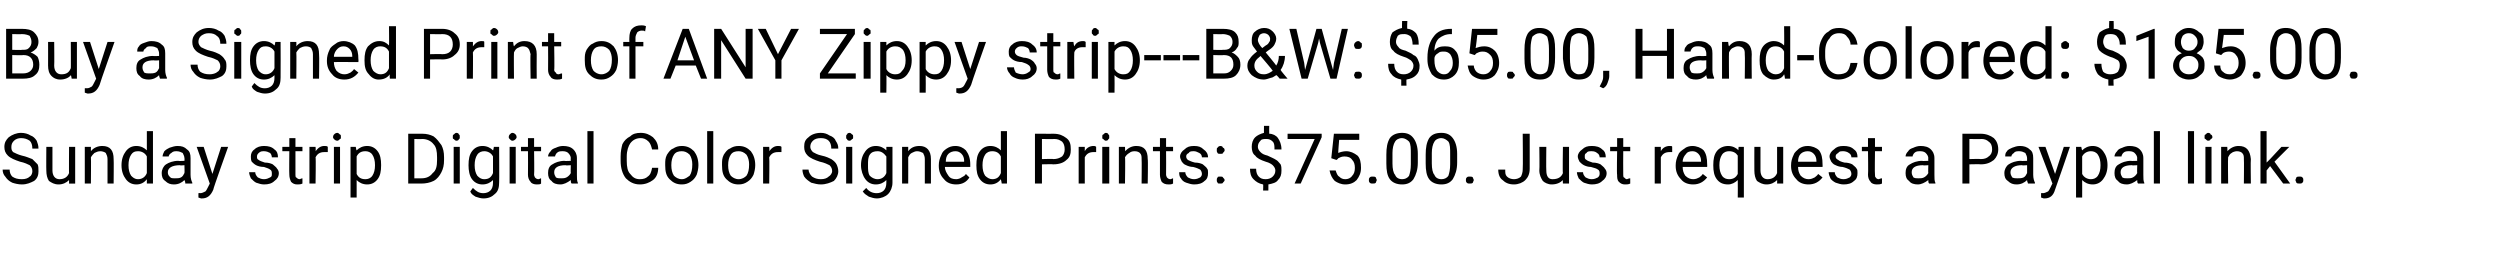 <?xml version="1.0" standalone="no"?><!DOCTYPE svg PUBLIC "-//W3C//DTD SVG 1.1//EN" "http://www.w3.org/Graphics/SVG/1.1/DTD/svg11.dtd"><svg xmlns="http://www.w3.org/2000/svg" version="1.1" width="286px" height="31px" viewBox="0 -3 286 31" style="top:-3px"><desc>Buy a Signed Print of ANY Zippy strip---B&amp;W: 65 00, Hand-Colored: 185 00 Sunday strip Digital Color Signed Prints:</desc><defs/><g id="Polygon29525"><path d="m2.3 15.5c-.6-.2-1.1-.4-1.4-.7c-.3-.3-.4-.6-.4-1c0-.5.2-.8.5-1.1c.4-.3.9-.5 1.4-.5c.4 0 .8.1 1.1.3c.3.1.5.3.7.6c.1.3.2.5.2.9c0 0-.7 0-.7 0c0-.4-.1-.7-.3-.9c-.3-.2-.6-.3-1-.3c-.3 0-.6.1-.8.3c-.2.2-.3.4-.3.7c0 .2 0 .4.2.6c.2.1.6.3 1 .4c.5.1.9.3 1.2.4c.2.2.4.4.6.6c.1.2.1.5.1.8c0 .4-.1.8-.5 1.1c-.4.2-.8.4-1.4.4c-.4 0-.8-.1-1.1-.2c-.4-.2-.6-.4-.8-.7c-.2-.2-.3-.5-.3-.8c0 0 .8 0 .8 0c0 .3.1.6.3.8c.3.2.6.3 1.1.3c.4 0 .7-.1.9-.3c.2-.1.3-.4.3-.6c0-.3-.1-.5-.3-.7c-.2-.1-.6-.3-1.1-.4zm5.6 2.1c-.3.3-.7.5-1.2.5c-.5 0-.8-.2-1.1-.4c-.2-.3-.3-.7-.3-1.2c-.02.02 0-2.7 0-2.7l.7 0c0 0 0 2.7 0 2.7c0 .6.3 1 .8 1c.5 0 .9-.2 1.1-.7c-.02.05 0-3 0-3l.7 0l0 4.2l-.7 0c0 0 0-.42 0-.4zm2.5-3.8c0 0 .01.5 0 .5c.3-.4.8-.6 1.3-.6c.9 0 1.3.5 1.3 1.5c.03.01 0 2.8 0 2.8l-.7 0c0 0 0-2.8 0-2.8c0-.3-.1-.5-.2-.7c-.1-.1-.4-.2-.6-.2c-.3 0-.5.1-.7.2c-.1.1-.3.3-.4.5c.03-.01 0 3 0 3l-.7 0l0-4.2l.7 0zm3.5 2.1c0-.7.2-1.2.5-1.6c.3-.4.7-.6 1.2-.6c.5 0 .9.2 1.2.5c-.01 0 0-2.2 0-2.2l.7 0l0 6l-.7 0c0 0 .01-.45 0-.5c-.3.4-.7.6-1.2.6c-.5 0-.9-.2-1.2-.6c-.3-.4-.5-.9-.5-1.6c0 0 0 0 0 0zm.8 0c0 .5.1.9.3 1.2c.2.2.4.4.8.4c.4 0 .8-.2 1-.7c0 0 0-1.9 0-1.9c-.2-.4-.6-.6-1-.6c-.4 0-.6.1-.8.4c-.2.3-.3.7-.3 1.2zm6.5 2.1c0-.1 0-.2-.1-.4c-.3.3-.7.5-1.2.5c-.4 0-.7-.1-1-.4c-.3-.2-.4-.5-.4-.9c0-.4.2-.8.5-1c.3-.2.8-.4 1.4-.4c.02.04.7 0 .7 0c0 0 .03-.29 0-.3c0-.2-.1-.4-.2-.6c-.2-.1-.4-.2-.7-.2c-.2 0-.4 0-.6.2c-.2.1-.3.3-.3.4c0 0-.7 0-.7 0c0-.2.1-.4.2-.6c.2-.2.4-.3.6-.4c.3-.1.6-.2.9-.2c.5 0 .8.1 1.1.4c.3.2.4.5.4 1c0 0 0 1.9 0 1.9c0 .4.1.7.2.9c0 .04 0 .1 0 .1c0 0-.76 0-.8 0zm-1.2-.6c.3 0 .5 0 .7-.1c.2-.1.3-.3.4-.5c.03.02 0-.9 0-.9c0 0-.54.05-.5 0c-.9 0-1.4.3-1.4.8c0 .3.1.4.3.6c.1.1.3.1.5.1zm4.3-.5l1-3.1l.8 0c0 0-1.74 4.85-1.7 4.9c-.3.7-.7 1-1.3 1c.01.01-.1 0-.1 0l-.3-.1l0-.5c0 0 .2-.03.2 0c.2 0 .4-.1.6-.2c.1-.1.2-.3.3-.5c.01-.02.2-.4.2-.4l-1.5-4.2l.8 0l1 3.1zm6.8 0c0-.2 0-.4-.2-.5c-.1-.1-.4-.2-.7-.3c-.4 0-.7-.1-.9-.2c-.2-.1-.4-.3-.5-.4c-.1-.2-.1-.4-.1-.6c0-.3.1-.6.4-.8c.3-.3.7-.4 1.1-.4c.5 0 .9.1 1.2.4c.3.2.4.5.4.9c0 0-.7 0-.7 0c0-.2-.1-.4-.2-.5c-.2-.1-.4-.2-.7-.2c-.2 0-.4 0-.6.2c-.1.1-.2.2-.2.4c0 .2 0 .3.2.4c.1.1.4.2.7.3c.4 0 .7.1.9.2c.2.2.4.3.5.5c.1.1.2.3.2.5c0 .4-.2.7-.5.9c-.3.3-.7.4-1.2.4c-.3 0-.6-.1-.9-.2c-.2-.1-.4-.3-.6-.5c-.1-.2-.2-.5-.2-.7c0 0 .7 0 .7 0c0 .2.1.4.3.6c.2.1.4.2.7.2c.3 0 .5-.1.7-.2c.2-.1.2-.2.2-.4zm2.7-4.1l0 1l.8 0l0 .5l-.8 0c0 0-.01 2.66 0 2.7c0 .1 0 .3.1.3c.1.1.2.2.4.2c0 0 .2-.1.3-.1c0 0 0 .6 0 .6c-.2.1-.4.1-.6.1c-.3 0-.5-.1-.7-.3c-.1-.2-.2-.5-.2-.8c-.03-.05 0-2.7 0-2.7l-.8 0l0-.5l.8 0l0-1l.7 0zm3.7 1.6c-.1 0-.3 0-.4 0c-.5 0-.8.2-1 .6c.05 0 0 3 0 3l-.7 0l0-4.2l.7 0c0 0 .04.46 0 .5c.3-.4.6-.6 1-.6c.2 0 .3 0 .4.1c0 0 0 .6 0 .6zm1.4 3.6l-.7 0l0-4.2l.7 0l0 4.2zm-.8-5.3c0-.2.1-.3.1-.3c.1-.1.2-.2.4-.2c.1 0 .2.1.3.2c.1 0 .1.1.1.3c0 .1 0 .2-.1.2c-.1.1-.2.2-.3.2c-.2 0-.3-.1-.4-.2c0 0-.1-.1-.1-.2zm5.5 3.2c0 .7-.1 1.2-.4 1.6c-.3.4-.7.6-1.2.6c-.5 0-.9-.2-1.2-.5c0-.01 0 2 0 2l-.7 0l0-5.8l.6 0c0 0 .07.44.1.4c.3-.3.7-.5 1.2-.5c.5 0 .9.2 1.2.6c.3.4.4.9.4 1.6c0 0 0 0 0 0zm-.7 0c0-.5-.1-.9-.3-1.2c-.2-.3-.5-.4-.8-.4c-.5 0-.8.2-1 .6c0 0 0 2 0 2c.2.4.5.6 1 .6c.3 0 .6-.1.8-.4c.2-.3.3-.7.3-1.2zm3.8 2.1l0-5.7c0 0 1.56.01 1.6 0c.5 0 .9.1 1.3.3c.4.3.6.6.9 1c.2.4.3.8.3 1.4c0 0 0 .3 0 .3c0 .6-.1 1-.3 1.4c-.2.4-.5.8-.9 1c-.4.2-.9.3-1.4.3c.03 0-1.5 0-1.5 0zm.7-5.1l0 4.5c0 0 .8-.01.8 0c.6 0 1-.2 1.3-.6c.4-.3.5-.8.5-1.5c0 0 0-.3 0-.3c0-.7-.1-1.2-.4-1.5c-.3-.4-.8-.6-1.3-.6c-.02.03-.9 0-.9 0zm5.2 5.1l-.7 0l0-4.2l.7 0l0 4.2zm-.8-5.3c0-.2 0-.3.1-.3c.1-.1.2-.2.3-.2c.2 0 .3.1.3.2c.1 0 .1.1.1.3c0 .1 0 .2-.1.2c0 .1-.1.2-.3.2c-.1 0-.2-.1-.3-.2c-.1 0-.1-.1-.1-.2zm1.8 3.2c0-.7.1-1.2.4-1.6c.3-.4.7-.6 1.2-.6c.5 0 .9.2 1.2.5c.03.04.1-.4.1-.4l.6 0c0 0 .03 4.1 0 4.1c0 .5-.1 1-.5 1.3c-.3.3-.7.5-1.3.5c-.3 0-.6-.1-.9-.2c-.3-.2-.5-.3-.6-.6c0 0 .3-.4.3-.4c.4.4.7.6 1.2.6c.3 0 .6-.1.8-.3c.2-.2.3-.5.3-.9c0 0 0-.3 0-.3c-.3.3-.7.5-1.2.5c-.5 0-.9-.2-1.2-.6c-.3-.4-.4-1-.4-1.6zm.7 0c0 .5.1.9.3 1.2c.2.2.4.4.8.4c.5 0 .8-.2 1-.7c0 0 0-1.9 0-1.9c-.2-.4-.6-.6-1-.6c-.3 0-.6.1-.8.4c-.2.3-.3.7-.3 1.2zm4.7 2.1l-.7 0l0-4.2l.7 0l0 4.2zm-.8-5.3c0-.2.1-.3.1-.3c.1-.1.2-.2.3-.2c.2 0 .3.1.4.2c0 0 .1.1.1.3c0 .1-.1.2-.1.2c-.1.1-.2.2-.4.2c-.1 0-.2-.1-.3-.2c0 0-.1-.1-.1-.2zm2.9.1l0 1l.8 0l0 .5l-.8 0c0 0 .04 2.66 0 2.7c0 .1.1.3.1.3c.1.1.2.2.4.2c.1 0 .2-.1.3-.1c0 0 0 .6 0 .6c-.1.1-.3.1-.5.1c-.3 0-.6-.1-.7-.3c-.2-.2-.3-.5-.3-.8c.02-.05 0-2.7 0-2.7l-.8 0l0-.5l.8 0l0-1l.7 0zm4.3 5.2c-.1-.1-.1-.2-.1-.4c-.4.3-.8.5-1.2.5c-.4 0-.8-.1-1-.4c-.3-.2-.4-.5-.4-.9c0-.4.1-.8.5-1c.3-.2.8-.4 1.4-.4c-.03.04.7 0 .7 0c0 0-.03-.29 0-.3c0-.2-.1-.4-.3-.6c-.1-.1-.3-.2-.6-.2c-.3 0-.5 0-.7.2c-.1.1-.2.3-.2.4c0 0-.8 0-.8 0c0-.2.1-.4.3-.6c.1-.2.3-.3.6-.4c.2-.1.5-.2.8-.2c.5 0 .9.1 1.2.4c.2.2.4.5.4 1c0 0 0 1.9 0 1.9c0 .4 0 .7.1.9c.04.04 0 .1 0 .1c0 0-.72 0-.7 0zm-1.2-.6c.2 0 .4 0 .6-.1c.2-.1.4-.3.5-.5c-.03.02 0-.9 0-.9c0 0-.6.05-.6 0c-.9 0-1.3.3-1.3.8c0 .3.1.4.2.6c.2.1.3.1.6.1zm3.7.6l-.7 0l0-6l.7 0l0 6zm7.4-1.8c0 .6-.2 1.1-.6 1.4c-.4.3-.9.5-1.5.5c-.7 0-1.2-.3-1.6-.7c-.4-.5-.6-1.2-.6-2c0 0 0-.5 0-.5c0-.6.1-1 .2-1.4c.2-.4.5-.7.9-.9c.3-.3.7-.4 1.2-.4c.6 0 1 .2 1.4.5c.4.4.6.8.6 1.4c0 0-.7 0-.7 0c-.1-.4-.2-.7-.4-.9c-.3-.3-.6-.4-.9-.4c-.5 0-.9.2-1.2.6c-.2.3-.4.8-.4 1.5c0 0 0 .5 0 .5c0 .7.1 1.2.4 1.5c.3.4.6.6 1.1.6c.4 0 .7-.1.9-.3c.3-.2.4-.5.5-1c0 0 .7 0 .7 0zm.8-.4c0-.4 0-.7.2-1.1c.2-.3.4-.6.7-.7c.3-.2.6-.3 1-.3c.6 0 1 .2 1.4.6c.3.4.5.9.5 1.6c0 0 0 0 0 0c0 .4-.1.8-.2 1.1c-.2.4-.4.6-.7.8c-.3.2-.6.3-1 .3c-.6 0-1-.2-1.4-.6c-.4-.4-.5-.9-.5-1.6c0 0 0-.1 0-.1zm.7.1c0 .5.1.9.3 1.2c.2.2.5.4.9.4c.4 0 .6-.2.9-.4c.2-.3.3-.7.3-1.3c0-.4-.1-.8-.3-1.1c-.3-.3-.6-.4-.9-.4c-.4 0-.7.1-.9.4c-.2.3-.3.7-.3 1.2zm4.8 2.1l-.7 0l0-6l.7 0l0 6zm1-2.2c0-.4 0-.7.2-1.1c.2-.3.4-.6.7-.7c.3-.2.6-.3 1-.3c.6 0 1 .2 1.4.6c.3.4.5.9.5 1.6c0 0 0 0 0 0c0 .4-.1.8-.2 1.1c-.2.4-.4.6-.7.8c-.3.2-.6.3-1 .3c-.6 0-1-.2-1.4-.6c-.4-.4-.5-.9-.5-1.6c0 0 0-.1 0-.1zm.7.1c0 .5.1.9.3 1.2c.2.2.5.4.9.4c.4 0 .7-.2.9-.4c.2-.3.3-.7.3-1.3c0-.4-.1-.8-.3-1.1c-.3-.3-.6-.4-.9-.4c-.4 0-.7.1-.9.4c-.2.3-.3.7-.3 1.2zm6.1-1.5c-.1 0-.3 0-.4 0c-.5 0-.8.2-1 .6c.04 0 0 3 0 3l-.7 0l0-4.2l.7 0c0 0 .04.46 0 .5c.3-.4.6-.6 1-.6c.2 0 .3 0 .4.1c0 0 0 .6 0 .6zm4.4 1.1c-.6-.2-1.1-.4-1.4-.7c-.3-.3-.4-.6-.4-1c0-.5.1-.8.5-1.1c.3-.3.8-.5 1.4-.5c.4 0 .7.1 1 .3c.3.1.6.3.7.6c.2.3.3.5.3.9c0 0-.8 0-.8 0c0-.4-.1-.7-.3-.9c-.2-.2-.5-.3-.9-.3c-.4 0-.7.1-.9.3c-.2.2-.3.4-.3.7c0 .2.1.4.3.6c.2.1.5.3 1 .4c.5.1.9.3 1.1.4c.3.2.5.4.6.6c.1.2.2.5.2.8c0 .4-.2.8-.5 1.1c-.4.2-.9.4-1.5.4c-.4 0-.7-.1-1.1-.2c-.3-.2-.6-.4-.8-.7c-.1-.2-.2-.5-.2-.8c0 0 .7 0 .7 0c0 .3.2.6.4.8c.3.2.6.3 1 .3c.4 0 .7-.1.9-.3c.2-.1.4-.4.4-.6c0-.3-.1-.5-.3-.7c-.2-.1-.6-.3-1.1-.4zm3.7 2.5l-.7 0l0-4.2l.7 0l0 4.2zm-.7-5.3c0-.2 0-.3.1-.3c0-.1.1-.2.3-.2c.1 0 .2.1.3.2c.1 0 .1.1.1.3c0 .1 0 .2-.1.2c-.1.1-.2.2-.3.2c-.2 0-.3-.1-.3-.2c-.1 0-.1-.1-.1-.2zm1.7 3.2c0-.7.2-1.2.5-1.6c.3-.4.7-.6 1.2-.6c.5 0 .9.2 1.2.5c0 .04 0-.4 0-.4l.7 0c0 0-.01 4.1 0 4.1c0 .5-.2 1-.5 1.3c-.3.3-.8.5-1.3.5c-.3 0-.6-.1-.9-.2c-.3-.2-.5-.3-.7-.6c0 0 .4-.4.4-.4c.3.4.7.6 1.2.6c.3 0 .6-.1.8-.3c.2-.2.3-.5.3-.9c0 0 0-.3 0-.3c-.3.3-.7.5-1.2.5c-.5 0-.9-.2-1.2-.6c-.3-.4-.5-1-.5-1.6zm.8 0c0 .5 0 .9.2 1.2c.2.2.5.4.9.4c.4 0 .8-.2 1-.7c0 0 0-1.9 0-1.9c-.3-.4-.6-.6-1-.6c-.4 0-.7.1-.9.4c-.2.3-.2.7-.2 1.2zm4.6-2.1c0 0-.01.5 0 .5c.3-.4.7-.6 1.3-.6c.8 0 1.3.5 1.3 1.5c.01.01 0 2.8 0 2.8l-.7 0c0 0-.01-2.8 0-2.8c0-.3-.1-.5-.2-.7c-.2-.1-.4-.2-.7-.2c-.2 0-.4.1-.6.2c-.2.1-.3.3-.4.5c.01-.01 0 3 0 3l-.7 0l0-4.2l.7 0zm7 3.5c-.3.5-.8.8-1.5.8c-.6 0-1.1-.2-1.4-.6c-.4-.4-.6-.9-.6-1.5c0 0 0-.1 0-.1c0-.4.1-.8.3-1.2c.1-.3.3-.5.6-.7c.3-.2.6-.3 1-.3c.5 0 .9.2 1.2.5c.3.4.5.9.5 1.6c0-.01 0 .3 0 .3c0 0-2.86-.01-2.9 0c0 .4.2.7.4 1c.2.3.5.4.9.4c.2 0 .5-.1.6-.2c.2-.1.4-.2.5-.4c0 .02.4.4.4.4c0 0 .05-.04 0 0zm-1.6-3c-.3 0-.6.1-.8.3c-.2.2-.3.5-.3.9c-.04 0 2.1 0 2.1 0c0 0-.02-.05 0-.1c0-.3-.1-.6-.3-.8c-.2-.2-.4-.3-.7-.3zm2.4 1.6c0-.7.1-1.2.4-1.6c.3-.4.7-.6 1.2-.6c.5 0 .9.2 1.2.5c0 0 0-2.2 0-2.2l.7 0l0 6l-.6 0c0 0-.07-.45-.1-.5c-.3.4-.7.6-1.2.6c-.5 0-.9-.2-1.2-.6c-.3-.4-.4-.9-.4-1.6c0 0 0 0 0 0zm.7 0c0 .5.1.9.3 1.2c.2.2.5.4.8.4c.5 0 .8-.2 1-.7c0 0 0-1.9 0-1.9c-.2-.4-.5-.6-1-.6c-.3 0-.6.1-.8.4c-.2.3-.3.7-.3 1.2zm6.8-.1l0 2.2l-.8 0l0-5.7c0 0 2.14.01 2.1 0c.7 0 1.1.2 1.5.5c.4.3.5.7.5 1.3c0 .5-.1.9-.5 1.2c-.3.3-.8.5-1.5.5c.03-.03-1.3 0-1.3 0zm0-.6c0 0 1.34-.04 1.3 0c.4 0 .7-.1 1-.3c.2-.2.3-.5.3-.8c0-.4-.1-.7-.3-.9c-.3-.2-.5-.3-.9-.3c-.02.03-1.4 0-1.4 0l0 2.3zm6.2-.8c-.1 0-.2 0-.3 0c-.5 0-.8.2-1 .6c0 0 0 3 0 3l-.7 0l0-4.2l.7 0c0 0-.01.46 0 .5c.2-.4.6-.6 1-.6c.1 0 .2 0 .3.1c0 0 0 .6 0 .6zm1.5 3.6l-.8 0l0-4.2l.8 0l0 4.2zm-.8-5.3c0-.2 0-.3.1-.3c.1-.1.2-.2.3-.2c.2 0 .3.1.3.2c.1 0 .1.1.1.3c0 .1 0 .2-.1.2c0 .1-.1.2-.3.2c-.1 0-.2-.1-.3-.2c-.1 0-.1-.1-.1-.2zm2.6 1.1c0 0 .03.5 0 .5c.4-.4.8-.6 1.3-.6c.9 0 1.3.5 1.3 1.5c.05.01 0 2.8 0 2.8l-.7 0c0 0 .03-2.8 0-2.8c0-.3 0-.5-.2-.7c-.1-.1-.3-.2-.6-.2c-.3 0-.5.1-.6.2c-.2.1-.4.3-.5.5c.05-.01 0 3 0 3l-.7 0l0-4.2l.7 0zm4.7-1l0 1l.8 0l0 .5l-.8 0c0 0 .02 2.66 0 2.7c0 .1.1.3.1.3c.1.1.2.2.4.2c.1 0 .2-.1.3-.1c0 0 0 .6 0 .6c-.2.1-.3.1-.5.1c-.4 0-.6-.1-.8-.3c-.1-.2-.2-.5-.2-.8c0-.05 0-2.7 0-2.7l-.8 0l0-.5l.8 0l0-1l.7 0zm4.1 4.1c0-.2-.1-.4-.2-.5c-.2-.1-.4-.2-.8-.3c-.3 0-.6-.1-.8-.2c-.3-.1-.4-.3-.5-.4c-.1-.2-.2-.4-.2-.6c0-.3.2-.6.5-.8c.3-.3.6-.4 1.1-.4c.5 0 .8.1 1.1.4c.3.2.5.5.5.9c0 0-.7 0-.7 0c0-.2-.1-.4-.3-.5c-.2-.1-.4-.2-.6-.2c-.3 0-.5 0-.6.2c-.2.1-.3.2-.3.4c0 .2.1.3.2.4c.2.1.4.2.8.3c.4 0 .7.1.9.2c.2.2.4.3.5.5c.1.1.1.3.1.5c0 .4-.1.7-.4.9c-.3.3-.7.4-1.2.4c-.3 0-.6-.1-.9-.2c-.3-.1-.5-.3-.6-.5c-.2-.2-.2-.5-.2-.7c0 0 .7 0 .7 0c0 .2.1.4.3.6c.2.1.4.2.7.2c.3 0 .5-.1.7-.2c.1-.1.2-.2.2-.4zm1.7.7c0-.1 0-.2.1-.3c0-.1.1-.1.3-.1c.1 0 .3 0 .3.1c.1.1.2.2.2.3c0 .1-.1.2-.2.3c0 .1-.2.1-.3.1c-.2 0-.3 0-.3-.1c-.1-.1-.1-.2-.1-.3zm0-3.4c0-.2 0-.3.1-.3c0-.1.2-.2.3-.2c.2 0 .3.1.3.2c.1 0 .2.1.2.3c0 .1-.1.2-.2.3c0 .1-.1.1-.3.1c-.1 0-.3 0-.3-.1c-.1-.1-.1-.2-.1-.3zm6.7 2.3c0-.2-.1-.4-.3-.6c-.1-.1-.4-.3-.8-.4c-.6-.2-1-.4-1.2-.7c-.3-.2-.4-.6-.4-1c0-.4.1-.8.4-1.1c.2-.2.6-.4 1-.5c-.01.05 0-.8 0-.8l.6 0c0 0-.02.85 0 .9c.4 0 .8.2 1 .5c.2.3.4.7.4 1.3c0 0-.8 0-.8 0c0-.4 0-.7-.2-.9c-.2-.2-.4-.3-.7-.3c-.3 0-.6 0-.7.2c-.2.2-.3.4-.3.7c0 .2.1.4.3.6c.2.2.4.3.8.4c.4.2.7.3 1 .5c.2.1.3.3.5.5c.1.2.1.5.1.7c0 .5-.1.8-.4 1.1c-.2.3-.6.4-1.1.5c.01-.03 0 .7 0 .7l-.6 0c0 0 .03-.73 0-.7c-.5-.1-.8-.3-1.1-.6c-.3-.3-.4-.7-.4-1.2c0 0 .7 0 .7 0c0 .4.1.7.3.9c.2.2.4.3.8.3c.3 0 .6-.1.8-.3c.2-.2.3-.4.3-.7zm5.3-3.8l-2.4 5.3l-.7 0l2.3-5.1l-3.1 0l0-.6l3.9 0l0 .4zm1.1 2.4l.3-2.8l2.9 0l0 .7l-2.3 0c0 0-.13 1.53-.1 1.5c.2-.1.6-.2.9-.2c.5 0 .9.2 1.3.5c.3.3.4.8.4 1.4c0 .6-.2 1-.5 1.4c-.3.3-.7.5-1.3.5c-.5 0-.9-.2-1.2-.4c-.3-.3-.5-.7-.6-1.2c0 0 .7 0 .7 0c.1.3.2.6.4.7c.2.2.4.3.7.3c.3 0 .6-.1.8-.4c.2-.2.3-.5.3-.9c0-.4-.1-.7-.3-.9c-.2-.3-.5-.4-.9-.4c-.3 0-.5.1-.7.2c.01.04-.2.2-.2.2l-.6-.2zm4.3 2.5c0-.1 0-.2.1-.3c.1-.1.2-.1.3-.1c.2 0 .3 0 .4.1c0 .1.1.2.1.3c0 .1-.1.2-.1.3c-.1.1-.2.1-.4.1c-.1 0-.2 0-.3-.1c-.1-.1-.1-.2-.1-.3zm5.6-2c0 .8-.2 1.4-.5 1.9c-.3.4-.7.6-1.3.6c-.6 0-1.1-.2-1.4-.6c-.3-.4-.4-1-.4-1.8c0 0 0-1 0-1c0-.8.1-1.4.4-1.9c.3-.4.8-.6 1.4-.6c.6 0 1 .2 1.3.6c.3.4.5 1 .5 1.8c0 0 0 1 0 1zm-.8-1c0-.6 0-1.1-.2-1.4c-.2-.2-.5-.4-.8-.4c-.4 0-.7.2-.8.4c-.2.3-.3.8-.3 1.3c0 0 0 1.2 0 1.2c0 .6.1 1.1.3 1.3c.1.3.4.5.8.5c.3 0 .6-.1.8-.4c.1-.3.2-.7.2-1.3c0 0 0-1.2 0-1.2zm5.3 1c0 .8-.2 1.4-.5 1.9c-.3.4-.7.6-1.3.6c-.6 0-1.1-.2-1.4-.6c-.3-.4-.4-1-.4-1.8c0 0 0-1 0-1c0-.8.1-1.4.4-1.9c.3-.4.7-.6 1.4-.6c.6 0 1 .2 1.3.6c.3.4.5 1 .5 1.8c0 0 0 1 0 1zm-.8-1c0-.6 0-1.1-.2-1.4c-.2-.2-.5-.4-.8-.4c-.4 0-.7.2-.8.4c-.2.3-.3.8-.3 1.3c0 0 0 1.2 0 1.2c0 .6.1 1.1.3 1.3c.1.3.4.5.8.5c.3 0 .6-.1.8-.4c.1-.3.2-.7.2-1.3c0 0 0-1.2 0-1.2zm1.8 3c0-.1 0-.2.1-.3c.1-.1.2-.1.3-.1c.2 0 .3 0 .4.1c0 .1.1.2.1.3c0 .1-.1.2-.1.3c-.1.1-.2.1-.4.1c-.1 0-.2 0-.3-.1c-.1-.1-.1-.2-.1-.3zm6.5-5.3l.8 0c0 0 0 4.04 0 4c0 .6-.2 1-.5 1.3c-.3.3-.8.5-1.3.5c-.6 0-1-.2-1.3-.5c-.3-.2-.5-.6-.5-1.2c0 0 .8 0 .8 0c0 .4 0 .6.2.8c.2.2.5.3.8.3c.3 0 .6-.1.8-.3c.1-.2.2-.5.2-.8c.04-.05 0-4.1 0-4.1zm4.6 5.3c-.3.3-.7.5-1.3.5c-.4 0-.8-.2-1-.4c-.2-.3-.4-.7-.4-1.2c.04.02 0-2.7 0-2.7l.8 0c0 0-.03 2.7 0 2.7c0 .6.2 1 .7 1c.6 0 1-.2 1.2-.7c-.05.05 0-3 0-3l.7 0l0 4.2l-.7 0c0 0-.03-.42 0-.4zm4.2-.7c0-.2 0-.4-.2-.5c-.1-.1-.4-.2-.8-.3c-.3 0-.6-.1-.8-.2c-.2-.1-.4-.3-.5-.4c-.1-.2-.2-.4-.2-.6c0-.3.2-.6.5-.8c.3-.3.6-.4 1.1-.4c.5 0 .9.1 1.2.4c.3.2.4.5.4.9c0 0-.7 0-.7 0c0-.2-.1-.4-.3-.5c-.1-.1-.3-.2-.6-.2c-.3 0-.5 0-.6.2c-.2.1-.2.2-.2.4c0 .2 0 .3.2.4c.1.1.4.2.7.3c.4 0 .7.1.9.2c.2.2.4.3.5.5c.1.1.2.3.2.5c0 .4-.2.7-.5.9c-.3.3-.7.4-1.2.4c-.3 0-.6-.1-.9-.2c-.2-.1-.4-.3-.6-.5c-.1-.2-.2-.5-.2-.7c0 0 .7 0 .7 0c0 .2.1.4.3.6c.2.1.4.2.7.2c.3 0 .5-.1.7-.2c.1-.1.2-.2.2-.4zm2.7-4.1l0 1l.8 0l0 .5l-.8 0c0 0-.02 2.66 0 2.7c0 .1 0 .3.1.3c.1.1.2.2.3.2c.1 0 .2-.1.4-.1c0 0 0 .6 0 .6c-.2.1-.4.1-.6.1c-.3 0-.5-.1-.7-.3c-.2-.2-.2-.5-.2-.8c-.05-.05 0-2.7 0-2.7l-.8 0l0-.5l.8 0l0-1l.7 0zm5.6 1.6c-.1 0-.2 0-.3 0c-.5 0-.8.2-1 .6c.01 0 0 3 0 3l-.7 0l0-4.2l.7 0c0 0 0 .46 0 .5c.2-.4.6-.6 1-.6c.2 0 .3 0 .3.1c0 0 0 .6 0 .6zm4 2.9c-.4.5-.9.8-1.6.8c-.6 0-1.1-.2-1.4-.6c-.4-.4-.6-.9-.6-1.5c0 0 0-.1 0-.1c0-.4.1-.8.3-1.2c.1-.3.4-.5.7-.7c.2-.2.6-.3.9-.3c.5 0 1 .2 1.3.5c.3.4.4.9.4 1.6c.02-.01 0 .3 0 .3c0 0-2.84-.01-2.8 0c0 .4.1.7.3 1c.3.3.6.4.9.4c.3 0 .5-.1.7-.2c.1-.1.3-.2.4-.4c.03.02.5.4.5.4c0 0-.03-.04 0 0zm-1.7-3c-.3 0-.6.1-.7.3c-.2.2-.4.5-.4.9c-.02 0 2.1 0 2.1 0c0 0 0-.05 0-.1c0-.3-.1-.6-.3-.8c-.2-.2-.4-.3-.7-.3zm2.4 1.6c0-.7.1-1.2.4-1.6c.3-.4.8-.6 1.3-.6c.5 0 .9.2 1.2.5c-.05 0 0-.4 0-.4l.6 0l0 5.8l-.7 0c0 0 .02-1.99 0-2c-.3.3-.7.5-1.1.5c-.6 0-1-.2-1.3-.6c-.3-.4-.4-.9-.4-1.6c0 0 0 0 0 0zm.7 0c0 .5.1.9.3 1.2c.2.3.5.4.8.4c.5 0 .8-.2 1-.6c0 0 0-2.1 0-2.1c-.2-.3-.5-.5-1-.5c-.3 0-.6.1-.8.4c-.2.3-.3.7-.3 1.2zm6.6 1.7c-.3.3-.7.5-1.2.5c-.5 0-.8-.2-1.1-.4c-.2-.3-.3-.7-.3-1.2c-.01.02 0-2.7 0-2.7l.7 0c0 0 .01 2.7 0 2.7c0 .6.3 1 .8 1c.5 0 .9-.2 1.1-.7c0 .05 0-3 0-3l.7 0l0 4.2l-.7 0c0 0 .02-.42 0-.4zm5.2-.3c-.4.5-.9.8-1.6.8c-.6 0-1.1-.2-1.4-.6c-.4-.4-.6-.9-.6-1.5c0 0 0-.1 0-.1c0-.4.1-.8.3-1.2c.1-.3.4-.5.6-.7c.3-.2.6-.3 1-.3c.5 0 1 .2 1.3.5c.3.4.4.9.4 1.6c.02-.01 0 .3 0 .3c0 0-2.84-.01-2.8 0c0 .4.1.7.3 1c.3.3.6.4.9.4c.3 0 .5-.1.7-.2c.1-.1.3-.2.4-.4c.02.02.5.4.5.4c0 0-.04-.04 0 0zm-1.7-3c-.3 0-.6.1-.8.3c-.2.2-.3.5-.3.9c-.02 0 2.1 0 2.1 0c0 0 0-.05 0-.1c0-.3-.1-.6-.3-.8c-.2-.2-.4-.3-.7-.3zm5 2.6c0-.2-.1-.4-.2-.5c-.2-.1-.4-.2-.8-.3c-.3 0-.6-.1-.8-.2c-.3-.1-.4-.3-.5-.4c-.1-.2-.2-.4-.2-.6c0-.3.2-.6.5-.8c.3-.3.6-.4 1.1-.4c.5 0 .9.1 1.2.4c.3.2.4.5.4.9c0 0-.7 0-.7 0c0-.2-.1-.4-.3-.5c-.1-.1-.4-.2-.6-.2c-.3 0-.5 0-.6.2c-.2.1-.3.2-.3.4c0 .2.1.3.3.4c.1.1.3.2.7.3c.4 0 .7.1.9.2c.2.2.4.3.5.5c.1.1.1.3.1.5c0 .4-.1.7-.4.9c-.3.3-.7.4-1.2.4c-.3 0-.6-.1-.9-.2c-.2-.1-.5-.3-.6-.5c-.1-.2-.2-.5-.2-.7c0 0 .7 0 .7 0c0 .2.1.4.3.6c.2.1.4.2.7.2c.3 0 .5-.1.7-.2c.1-.1.2-.2.2-.4zm2.7-4.1l0 1l.8 0l0 .5l-.8 0c0 0-.04 2.66 0 2.7c0 .1 0 .3.1.3c0 .1.2.2.3.2c.1 0 .2-.1.4-.1c0 0 0 .6 0 .6c-.2.1-.4.1-.6.1c-.3 0-.6-.1-.7-.3c-.2-.2-.3-.5-.3-.8c.04-.05 0-2.7 0-2.7l-.7 0l0-.5l.7 0l0-1l.8 0zm6.2 5.2c-.1-.1-.1-.2-.1-.4c-.4.3-.8.5-1.2.5c-.4 0-.8-.1-1-.4c-.3-.2-.4-.5-.4-.9c0-.4.1-.8.5-1c.3-.2.8-.4 1.4-.4c-.03.04.7 0 .7 0c0 0-.03-.29 0-.3c0-.2-.1-.4-.3-.6c-.1-.1-.3-.2-.6-.2c-.3 0-.5 0-.7.2c-.1.1-.2.3-.2.4c0 0-.8 0-.8 0c0-.2.1-.4.3-.6c.1-.2.3-.3.6-.4c.2-.1.5-.2.8-.2c.5 0 .9.1 1.2.4c.2.2.4.5.4 1c0 0 0 1.9 0 1.9c0 .4 0 .7.1.9c.04.04 0 .1 0 .1c0 0-.72 0-.7 0zm-1.2-.6c.2 0 .4 0 .6-.1c.2-.1.4-.3.5-.5c-.03.02 0-.9 0-.9c0 0-.6.05-.6 0c-.9 0-1.3.3-1.3.8c0 .3.1.4.2.6c.2.1.3.1.6.1zm5.8-1.6l0 2.2l-.8 0l0-5.7c0 0 2.12.01 2.1 0c.6 0 1.1.2 1.5.5c.3.3.5.7.5 1.3c0 .5-.2.9-.5 1.2c-.4.3-.8.5-1.5.5c.01-.03-1.3 0-1.3 0zm0-.6c0 0 1.32-.04 1.3 0c.4 0 .7-.1.9-.3c.3-.2.4-.5.4-.8c0-.4-.1-.7-.4-.9c-.2-.2-.5-.3-.8-.3c-.04.03-1.4 0-1.4 0l0 2.3zm6.7 2.8c0-.1-.1-.2-.1-.4c-.3.3-.7.5-1.2.5c-.4 0-.7-.1-1-.4c-.3-.2-.4-.5-.4-.9c0-.4.2-.8.5-1c.3-.2.8-.4 1.4-.4c0 .04.7 0 .7 0c0 0 .01-.29 0-.3c0-.2-.1-.4-.2-.6c-.2-.1-.4-.2-.7-.2c-.2 0-.5 0-.6.2c-.2.1-.3.3-.3.4c0 0-.7 0-.7 0c0-.2 0-.4.2-.6c.1-.2.4-.3.6-.4c.3-.1.5-.2.9-.2c.4 0 .8.1 1.1.4c.3.2.4.5.4 1c0 0 0 1.9 0 1.9c0 .4.1.7.2.9c-.02.04 0 .1 0 .1c0 0-.78 0-.8 0zm-1.2-.6c.2 0 .5 0 .7-.1c.2-.1.3-.3.4-.5c.01.02 0-.9 0-.9c0 0-.56.05-.6 0c-.8 0-1.3.3-1.3.8c0 .3.1.4.2.6c.2.1.4.1.6.1zm4.3-.5l1-3.1l.7 0c0 0-1.66 4.85-1.7 4.9c-.2.7-.6 1-1.2 1c-.01.01-.1 0-.1 0l-.3-.1l0-.5c0 0 .18-.03.2 0c.2 0 .4-.1.6-.2c.1-.1.2-.3.3-.5c-.01-.02.2-.4.2-.4l-1.6-4.2l.8 0l1.1 3.1zm6-1c0 .7-.2 1.2-.5 1.6c-.3.4-.7.6-1.2.6c-.5 0-.9-.2-1.2-.5c.01-.01 0 2 0 2l-.7 0l0-5.8l.6 0c0 0 .08.44.1.4c.3-.3.7-.5 1.2-.5c.5 0 .9.2 1.2.6c.3.4.5.9.5 1.6c0 0 0 0 0 0zm-.8 0c0-.5-.1-.9-.3-1.2c-.2-.3-.5-.4-.8-.4c-.4 0-.8.2-1 .6c0 0 0 2 0 2c.2.4.6.6 1 .6c.3 0 .6-.1.8-.4c.2-.3.3-.7.3-1.2zm4.3 2.1c-.1-.1-.1-.2-.1-.4c-.4.3-.8.5-1.2.5c-.4 0-.8-.1-1-.4c-.3-.2-.4-.5-.4-.9c0-.4.1-.8.5-1c.3-.2.8-.4 1.4-.4c-.03.04.7 0 .7 0c0 0-.03-.29 0-.3c0-.2-.1-.4-.3-.6c-.1-.1-.3-.2-.6-.2c-.3 0-.5 0-.7.2c-.1.1-.2.3-.2.4c0 0-.8 0-.8 0c0-.2.1-.4.3-.6c.1-.2.3-.3.6-.4c.2-.1.5-.2.8-.2c.5 0 .9.1 1.2.4c.2.2.4.5.4 1c0 0 0 1.9 0 1.9c0 .4 0 .7.1.9c.04.04 0 .1 0 .1c0 0-.71 0-.7 0zm-1.2-.6c.2 0 .4 0 .6-.1c.2-.1.4-.3.5-.5c-.03.02 0-.9 0-.9c0 0-.59.05-.6 0c-.9 0-1.3.3-1.3.8c0 .3.1.4.2.6c.2.1.3.1.6.1zm3.7.6l-.7 0l0-6l.7 0l0 6zm3.9 0l-.7 0l0-6l.7 0l0 6zm2 0l-.7 0l0-4.2l.7 0l0 4.2zm-.8-5.3c0-.2 0-.3.1-.3c.1-.1.2-.2.3-.2c.2 0 .3.1.3.2c.1 0 .2.1.2.3c0 .1-.1.2-.2.2c0 .1-.1.2-.3.2c-.1 0-.2-.1-.3-.2c-.1 0-.1-.1-.1-.2zm2.6 1.1c0 0 .04.5 0 .5c.4-.4.8-.6 1.3-.6c.9 0 1.3.5 1.4 1.5c-.04.01 0 2.8 0 2.8l-.8 0c0 0 .03-2.8 0-2.8c0-.3 0-.5-.2-.7c-.1-.1-.3-.2-.6-.2c-.2 0-.5.1-.6.2c-.2.1-.3.3-.4.5c-.04-.01 0 3 0 3l-.8 0l0-4.2l.7 0zm4.9 2.2l-.4.5l0 1.5l-.7 0l0-6l.7 0l0 3.6l.4-.4l1.3-1.4l.9 0l-1.7 1.7l1.8 2.5l-.8 0l-1.5-2zm2.9 1.6c0-.1.1-.2.1-.3c.1-.1.2-.1.4-.1c.1 0 .2 0 .3.1c.1.1.1.2.1.3c0 .1 0 .2-.1.3c-.1.1-.2.1-.3.1c-.2 0-.3 0-.4-.1c0-.1-.1-.2-.1-.3z" stroke="none" fill="#000"/></g><g id="Polygon29524"><path d="m.7 6l0-5.7c0 0 1.82.01 1.8 0c.6 0 1.1.1 1.4.4c.3.3.5.6.5 1.1c0 .3-.1.5-.2.7c-.2.2-.4.4-.7.5c.3.1.6.3.8.5c.1.2.2.5.2.9c0 .5-.1.9-.5 1.2c-.3.3-.8.4-1.4.4c.03 0-1.9 0-1.9 0zm.7-2.7l0 2.1c0 0 1.25-.01 1.2 0c.4 0 .7-.1.9-.3c.2-.2.3-.4.3-.7c0-.7-.4-1.1-1.1-1.1c-.04.04-1.3 0-1.3 0zm0-.6c0 0 1.14.04 1.1 0c.4 0 .6 0 .8-.2c.2-.2.3-.4.3-.7c0-.3-.1-.5-.2-.7c-.2-.1-.5-.2-.9-.2c.02.03-1.1 0-1.1 0l0 1.8zm6.7 2.9c-.2.3-.7.5-1.2.5c-.5 0-.8-.2-1-.4c-.3-.3-.4-.7-.4-1.2c.01.02 0-2.7 0-2.7l.7 0c0 0 .03 2.7 0 2.7c0 .6.3 1 .8 1c.6 0 .9-.2 1.1-.7c.02.05 0-3 0-3l.7 0l0 4.2l-.6 0c0 0-.06-.42-.1-.4zm3.2-.7l1-3.1l.8 0c0 0-1.72 4.85-1.7 4.9c-.3.7-.7 1-1.3 1c.03.01-.1 0-.1 0l-.3-.1l0-.5c0 0 .21-.03.2 0c.3 0 .4-.1.6-.2c.1-.1.2-.3.3-.5c.02-.02.2-.4.2-.4l-1.5-4.2l.8 0l1 3.1zm7 1.1c0-.1-.1-.2-.1-.4c-.3.3-.7.5-1.2.5c-.4 0-.8-.1-1-.4c-.3-.2-.4-.5-.4-.9c0-.4.1-.8.5-1c.3-.2.8-.4 1.4-.4c0 .04.7 0 .7 0c0 0 0-.29 0-.3c0-.2-.1-.4-.2-.6c-.2-.1-.4-.2-.7-.2c-.3 0-.5 0-.6.2c-.2.1-.3.3-.3.4c0 0-.7 0-.7 0c0-.2 0-.4.2-.6c.1-.2.3-.3.6-.4c.3-.1.5-.2.8-.2c.5 0 .9.1 1.2.4c.3.2.4.5.4 1c0 0 0 1.9 0 1.9c0 .4.1.7.2.9c-.03.04 0 .1 0 .1c0 0-.79 0-.8 0zm-1.2-.6c.2 0 .5 0 .7-.1c.2-.1.3-.3.4-.5c0 .02 0-.9 0-.9c0 0-.57.05-.6 0c-.9 0-1.3.3-1.3.8c0 .3.1.4.2.6c.2.1.4.1.6.1zm6.7-1.9c-.6-.2-1.1-.4-1.4-.7c-.3-.3-.4-.6-.4-1c0-.5.2-.8.5-1.1c.4-.3.8-.5 1.4-.5c.4 0 .8.1 1.1.3c.3.1.5.3.7.6c.1.3.2.5.2.9c0 0-.7 0-.7 0c0-.4-.1-.7-.4-.9c-.2-.2-.5-.3-.9-.3c-.4 0-.6.1-.9.3c-.2.2-.3.4-.3.7c0 .2.1.4.3.6c.2.1.6.3 1 .4c.5.1.9.3 1.1.4c.3.2.5.4.6.6c.2.2.2.5.2.8c0 .4-.1.8-.5 1.1c-.4.2-.8.4-1.4.4c-.4 0-.8-.1-1.1-.2c-.4-.2-.6-.4-.8-.7c-.2-.2-.3-.5-.3-.8c0 0 .8 0 .8 0c0 .3.1.6.3.8c.3.2.6.3 1.1.3c.3 0 .7-.1.9-.3c.2-.1.3-.4.3-.6c0-.3-.1-.5-.3-.7c-.2-.1-.6-.3-1.1-.4zm3.8 2.5l-.8 0l0-4.2l.8 0l0 4.2zm-.8-5.3c0-.2 0-.3.1-.3c.1-.1.2-.2.3-.2c.2 0 .3.1.3.2c.1 0 .1.1.1.3c0 .1 0 .2-.1.2c0 .1-.1.2-.3.2c-.1 0-.2-.1-.3-.2c-.1 0-.1-.1-.1-.2zm1.8 3.2c0-.7.1-1.2.4-1.6c.3-.4.7-.6 1.2-.6c.5 0 .9.2 1.2.5c.03.04.1-.4.1-.4l.6 0c0 0 .02 4.1 0 4.1c0 .5-.1 1-.5 1.3c-.3.3-.7.5-1.3.5c-.3 0-.6-.1-.9-.2c-.3-.2-.5-.3-.6-.6c0 0 .3-.4.3-.4c.4.4.7.6 1.2.6c.3 0 .6-.1.8-.3c.2-.2.3-.5.3-.9c0 0 0-.3 0-.3c-.3.3-.7.5-1.2.5c-.5 0-.9-.2-1.2-.6c-.3-.4-.4-1-.4-1.6zm.7 0c0 .5.1.9.3 1.2c.2.2.4.4.8.4c.4 0 .8-.2 1-.7c0 0 0-1.9 0-1.9c-.2-.4-.6-.6-1-.6c-.4 0-.6.1-.8.4c-.2.3-.3.7-.3 1.2zm4.6-2.1c0 0 .02.5 0 .5c.3-.4.8-.6 1.3-.6c.9 0 1.3.5 1.3 1.5c.04.01 0 2.8 0 2.8l-.7 0c0 0 .01-2.8 0-2.8c0-.3-.1-.5-.2-.7c-.1-.1-.3-.2-.6-.2c-.3 0-.5.1-.7.2c-.1.1-.3.3-.4.5c.03-.01 0 3 0 3l-.7 0l0-4.2l.7 0zm7.1 3.5c-.4.5-.9.8-1.6.8c-.6 0-1.1-.2-1.4-.6c-.4-.4-.6-.9-.6-1.5c0 0 0-.1 0-.1c0-.4.1-.8.3-1.2c.1-.3.4-.5.7-.7c.2-.2.6-.3.9-.3c.5 0 1 .2 1.3.5c.3.4.4.9.4 1.6c.03-.01 0 .3 0 .3c0 0-2.84-.01-2.8 0c0 .4.1.7.3 1c.3.3.6.4.9.4c.3 0 .5-.1.7-.2c.1-.1.3-.2.4-.4c.03.02.5.4.5.4c0 0-.03-.04 0 0zm-1.7-3c-.3 0-.5.1-.7.3c-.2.2-.4.5-.4.9c-.01 0 2.1 0 2.1 0c0 0 0-.05 0-.1c0-.3-.1-.6-.3-.8c-.2-.2-.4-.3-.7-.3zm2.4 1.6c0-.7.1-1.2.4-1.6c.4-.4.8-.6 1.3-.6c.5 0 .8.2 1.1.5c.03 0 0-2.2 0-2.2l.8 0l0 6l-.7 0c0 0-.05-.45 0-.5c-.3.4-.7.6-1.3.6c-.4 0-.8-.2-1.1-.6c-.4-.4-.5-.9-.5-1.6c0 0 0 0 0 0zm.7 0c0 .5.1.9.3 1.2c.2.2.5.4.8.4c.5 0 .8-.2 1-.7c0 0 0-1.9 0-1.9c-.2-.4-.5-.6-1-.6c-.3 0-.6.1-.8.4c-.2.3-.3.7-.3 1.2zm6.8-.1l0 2.2l-.7 0l0-5.7c0 0 2.07.01 2.1 0c.6 0 1.1.2 1.4.5c.4.3.6.7.6 1.3c0 .5-.2.9-.6 1.2c-.3.3-.8.5-1.4.5c-.04-.03-1.4 0-1.4 0zm0-.6c0 0 1.37-.04 1.4 0c.4 0 .7-.1.9-.3c.2-.2.3-.5.3-.8c0-.4-.1-.7-.3-.9c-.2-.2-.5-.3-.9-.3c.01.03-1.4 0-1.4 0l0 2.3zm6.2-.8c-.1 0-.2 0-.3 0c-.5 0-.8.2-1 .6c.03 0 0 3 0 3l-.7 0l0-4.2l.7 0c0 0 .02.46 0 .5c.3-.4.6-.6 1-.6c.2 0 .3 0 .3.1c0 0 0 .6 0 .6zm1.5 3.6l-.7 0l0-4.2l.7 0l0 4.2zm-.8-5.3c0-.2 0-.3.1-.3c.1-.1.2-.2.3-.2c.2 0 .3.1.4.2c0 0 .1.1.1.3c0 .1-.1.2-.1.2c-.1.1-.2.2-.4.2c-.1 0-.2-.1-.3-.2c-.1 0-.1-.1-.1-.2zm2.6 1.1c0 0 .06.5.1.5c.3-.4.7-.6 1.2-.6c.9 0 1.4.5 1.4 1.5c-.02.01 0 2.8 0 2.8l-.7 0c0 0-.05-2.8 0-2.8c-.1-.3-.1-.5-.3-.7c-.1-.1-.3-.2-.6-.2c-.2 0-.4.1-.6.2c-.2.1-.3.3-.4.5c-.03-.01 0 3 0 3l-.7 0l0-4.2l.6 0zm4.7-1l0 1l.8 0l0 .5l-.8 0c0 0 .05 2.66 0 2.7c0 .1.1.3.2.3c0 .1.1.2.3.2c.1 0 .2-.1.4-.1c0 0 0 .6 0 .6c-.2.1-.4.1-.6.1c-.3 0-.6-.1-.7-.3c-.2-.2-.3-.5-.3-.8c.02-.05 0-2.7 0-2.7l-.7 0l0-.5l.7 0l0-1l.7 0zm3.5 3c0-.4 0-.7.2-1.1c.2-.3.4-.6.7-.7c.3-.2.6-.3 1-.3c.6 0 1 .2 1.4.6c.3.4.5.9.5 1.6c0 0 0 0 0 0c0 .4-.1.8-.2 1.1c-.2.4-.4.6-.7.8c-.3.2-.6.3-1 .3c-.6 0-1-.2-1.4-.6c-.4-.4-.5-.9-.5-1.6c0 0 0-.1 0-.1zm.7.1c0 .5.1.9.3 1.2c.2.2.5.4.9.4c.4 0 .7-.2.9-.4c.2-.3.3-.7.3-1.3c0-.4-.1-.8-.3-1.1c-.3-.3-.6-.4-.9-.4c-.4 0-.7.1-.9.4c-.2.3-.3.7-.3 1.2zm4.4 2.1l0-3.7l-.7 0l0-.5l.7 0c0 0-.02-.46 0-.5c0-.4.1-.8.3-1c.3-.3.6-.4 1.1-.4c.1 0 .3 0 .5.1c0 0-.1.6-.1.6c-.1-.1-.2-.1-.4-.1c-.2 0-.4.1-.5.2c-.1.2-.2.4-.2.6c0 .03 0 .5 0 .5l.9 0l0 .5l-.9 0l0 3.7l-.7 0zm7.6-1.5l-2.3 0l-.6 1.5l-.8 0l2.2-5.7l.7 0l2.1 5.7l-.7 0l-.6-1.5zm-2.1-.6l1.9 0l-1-2.7l-.9 2.7zm8.6 2.1l-.8 0l-2.8-4.4l0 4.4l-.8 0l0-5.7l.8 0l2.8 4.4l0-4.4l.8 0l0 5.7zm2.9-2.8l1.5-2.9l.9 0l-2 3.6l0 2.1l-.7 0l0-2.1l-2-3.6l.9 0l1.4 2.9zm5.7 2.2l3.2 0l0 .6l-4.1 0l0-.6l3.1-4.5l-3.1 0l0-.6l4 0l0 .6l-3.1 4.5zm4.9.6l-.8 0l0-4.2l.8 0l0 4.2zm-.8-5.3c0-.2 0-.3.1-.3c0-.1.2-.2.3-.2c.1 0 .2.1.3.2c.1 0 .1.1.1.3c0 .1 0 .2-.1.2c-.1.1-.2.2-.3.2c-.1 0-.3-.1-.3-.2c-.1 0-.1-.1-.1-.2zm5.5 3.2c0 .7-.2 1.2-.5 1.6c-.3.4-.7.6-1.2.6c-.5 0-.9-.2-1.2-.5c.03-.01 0 2 0 2l-.7 0l0-5.8l.7 0c0 0 0 .44 0 .4c.3-.3.7-.5 1.2-.5c.5 0 .9.2 1.2.6c.3.4.5.9.5 1.6c0 0 0 0 0 0zm-.7 0c0-.5-.1-.9-.3-1.2c-.3-.3-.5-.4-.9-.4c-.4 0-.8.2-1 .6c0 0 0 2 0 2c.2.4.6.6 1 .6c.4 0 .6-.1.8-.4c.3-.3.4-.7.4-1.2zm5.2 0c0 .7-.2 1.2-.5 1.6c-.3.4-.7.6-1.2.6c-.5 0-.9-.2-1.2-.5c.02-.01 0 2 0 2l-.7 0l0-5.8l.7 0c0 0-.01.44 0 .4c.3-.3.7-.5 1.2-.5c.5 0 .9.2 1.2.6c.3.4.5.9.5 1.6c0 0 0 0 0 0zm-.8 0c0-.5-.1-.9-.3-1.2c-.2-.3-.4-.4-.8-.4c-.4 0-.8.2-1 .6c0 0 0 2 0 2c.2.4.6.6 1 .6c.4 0 .6-.1.8-.4c.2-.3.3-.7.3-1.2zm3 1l1-3.1l.8 0c0 0-1.72 4.85-1.7 4.9c-.3.7-.7 1-1.3 1c.03.01-.1 0-.1 0l-.3-.1l0-.5c0 0 .22-.03.2 0c.3 0 .5-.1.6-.2c.1-.1.2-.3.3-.5c.03-.02.2-.4.2-.4l-1.5-4.2l.8 0l1 3.1zm6.9 0c0-.2-.1-.4-.3-.5c-.1-.1-.4-.2-.7-.3c-.4 0-.7-.1-.9-.2c-.2-.1-.4-.3-.5-.4c-.1-.2-.1-.4-.1-.6c0-.3.1-.6.4-.8c.3-.3.7-.4 1.1-.4c.5 0 .9.1 1.2.4c.3.2.5.5.5.9c0 0-.8 0-.8 0c0-.2-.1-.4-.2-.5c-.2-.1-.4-.2-.7-.2c-.2 0-.4 0-.6.2c-.1.1-.2.2-.2.4c0 .2.1.3.2.4c.1.1.4.2.8.3c.3 0 .6.1.8.2c.3.2.4.3.5.5c.1.1.2.3.2.5c0 .4-.2.7-.5.9c-.3.3-.7.4-1.1.4c-.4 0-.7-.1-.9-.2c-.3-.1-.5-.3-.6-.5c-.2-.2-.3-.5-.3-.7c0 0 .8 0 .8 0c0 .2.1.4.2.6c.2.1.5.2.8.2c.2 0 .5-.1.6-.2c.2-.1.3-.2.3-.4zm2.6-4.1l0 1l.8 0l0 .5l-.8 0c0 0 .01 2.66 0 2.7c0 .1 0 .3.1.3c.1.1.2.2.4.2c.1 0 .2-.1.3-.1c0 0 0 .6 0 .6c-.2.1-.4.1-.5.1c-.4 0-.6-.1-.8-.3c-.1-.2-.2-.5-.2-.8c-.01-.05 0-2.7 0-2.7l-.8 0l0-.5l.8 0l0-1l.7 0zm3.7 1.6c-.1 0-.2 0-.4 0c-.4 0-.8.2-.9.6c-.03 0 0 3 0 3l-.8 0l0-4.2l.7 0c0 0 .06.46.1.5c.2-.4.5-.6 1-.6c.1 0 .2 0 .3.1c0 0 0 .6 0 .6zm1.4 3.6l-.7 0l0-4.2l.7 0l0 4.2zm-.7-5.3c0-.2 0-.3.1-.3c0-.1.1-.2.3-.2c.1 0 .2.1.3.2c.1 0 .1.1.1.3c0 .1 0 .2-.1.2c-.1.1-.2.2-.3.2c-.2 0-.3-.1-.3-.2c-.1 0-.1-.1-.1-.2zm5.5 3.2c0 .7-.2 1.2-.5 1.6c-.3.4-.7.6-1.2.6c-.5 0-.9-.2-1.2-.5c.02-.01 0 2 0 2l-.7 0l0-5.8l.7 0c0 0-.01.44 0 .4c.3-.3.7-.5 1.2-.5c.5 0 .9.2 1.2.6c.3.4.5.9.5 1.6c0 0 0 0 0 0zm-.8 0c0-.5-.1-.9-.3-1.2c-.2-.3-.4-.4-.8-.4c-.4 0-.8.2-1 .6c0 0 0 2 0 2c.2.4.6.6 1 .6c.4 0 .6-.1.8-.4c.2-.3.3-.7.3-1.2zm3.2 0l-1.9 0l0-.6l1.9 0l0 .6zm2.2 0l-1.9 0l0-.6l1.9 0l0 .6zm2.2 0l-1.9 0l0-.6l1.9 0l0 .6zm.8 2.1l0-5.7c0 0 1.88.01 1.9 0c.6 0 1.1.1 1.4.4c.3.3.4.6.4 1.1c0 .3 0 .5-.2.7c-.1.2-.3.4-.6.5c.3.1.5.3.7.5c.2.2.3.5.3.9c0 .5-.2.9-.5 1.2c-.3.3-.8.4-1.4.4c-.01 0-2 0-2 0zm.8-2.7l0 2.1c0 0 1.2-.01 1.2 0c.4 0 .6-.1.8-.3c.2-.2.3-.4.3-.7c0-.7-.3-1.1-1.1-1.1c.02.04-1.2 0-1.2 0zm0-.6c0 0 1.1.04 1.1 0c.3 0 .6 0 .8-.2c.2-.2.3-.4.3-.7c0-.3-.1-.5-.3-.7c-.2-.1-.5-.2-.8-.2c-.02.03-1.1 0-1.1 0l0 1.8zm3.9 1.8c0-.3.1-.6.3-.8c.1-.2.4-.5.8-.8c-.2-.3-.4-.5-.5-.7c-.1-.2-.1-.4-.1-.6c0-.4.1-.8.4-1c.2-.2.6-.4 1-.4c.4 0 .7.1 1 .4c.2.2.4.5.4.8c0 .3-.1.5-.2.7c-.1.2-.3.4-.6.6c-.01-.02-.4.3-.4.3c0 0 1.24 1.5 1.2 1.5c.2-.3.3-.7.3-1.1c0 0 .7 0 .7 0c0 .6-.2 1.2-.5 1.6c-.03.03.8 1 .8 1l-.9 0c0 0-.36-.45-.4-.4c-.2.1-.4.3-.6.3c-.3.1-.6.2-.8.2c-.6 0-1-.2-1.4-.5c-.3-.3-.5-.6-.5-1.1zm1.9 1c.4 0 .7-.2 1-.4c.02-.05-1.4-1.7-1.4-1.7c0 0-.09.08-.1.1c-.4.3-.6.6-.6 1c0 .3.1.5.3.7c.2.2.4.3.8.3zm-.7-3.9c0 .2.2.6.5.9c0 0 .4-.3.4-.3c.2-.1.3-.2.4-.4c.1-.1.1-.2.1-.4c0-.1-.1-.3-.2-.4c-.1-.1-.3-.2-.5-.2c-.2 0-.4.1-.5.2c-.1.2-.2.4-.2.6zm5.3 2.6l.1.8l.2-.7l1.1-4l.6 0l1.1 4l.2.7l.1-.8l.9-3.9l.7 0l-1.3 5.7l-.7 0l-1.2-4.1l-.1-.5l-.1.5l-1.2 4.1l-.7 0l-1.4-5.7l.8 0l.9 3.9zm5.7 1.4c0-.1.1-.2.1-.3c.1-.1.2-.1.4-.1c.1 0 .2 0 .3.1c.1.1.1.2.1.3c0 .1 0 .2-.1.3c-.1.1-.2.1-.3.1c-.2 0-.3 0-.4-.1c0-.1-.1-.2-.1-.3zm0-3.4c0-.2.1-.3.1-.3c.1-.1.2-.2.4-.2c.1 0 .2.1.3.2c.1 0 .1.1.1.3c0 .1 0 .2-.1.3c-.1.1-.2.1-.3.1c-.2 0-.3 0-.4-.1c0-.1-.1-.2-.1-.3zm6.8 2.3c0-.2-.1-.4-.3-.6c-.2-.1-.4-.3-.8-.4c-.6-.2-1-.4-1.2-.7c-.3-.2-.4-.6-.4-1c0-.4.1-.8.3-1.1c.3-.2.6-.4 1.1-.5c-.03.05 0-.8 0-.8l.6 0c0 0-.05.85 0 .9c.4 0 .7.2 1 .5c.2.3.3.7.3 1.3c0 0-.7 0-.7 0c0-.4-.1-.7-.2-.9c-.2-.2-.5-.3-.7-.3c-.4 0-.6 0-.8.2c-.1.2-.2.4-.2.7c0 .2.1.4.3.6c.1.2.4.3.8.4c.4.2.7.3.9.5c.3.1.4.3.5.5c.1.2.2.5.2.7c0 .5-.1.8-.4 1.1c-.3.3-.6.4-1.1.5c-.02-.03 0 .7 0 .7l-.6 0c0 0 0-.73 0-.7c-.5-.1-.9-.3-1.1-.6c-.3-.3-.4-.7-.4-1.2c0 0 .7 0 .7 0c0 .4.1.7.3.9c.2.2.4.3.8.3c.3 0 .6-.1.8-.3c.2-.2.3-.4.3-.7zm4.4-4.2l0 .6c0 0-.11.02-.1 0c-.6 0-1 .2-1.4.5c-.3.3-.5.8-.5 1.4c.3-.4.7-.5 1.2-.5c.5 0 .9.1 1.2.5c.3.3.4.8.4 1.3c0 .6-.1 1.1-.5 1.5c-.3.3-.7.5-1.2.5c-.6 0-1-.2-1.4-.6c-.3-.5-.5-1-.5-1.7c0 0 0-.2 0-.2c0-1.1.3-1.9.7-2.4c.4-.6 1.1-.9 2-.9c0 .01.1 0 .1 0zm-.9 2.6c-.3 0-.5 0-.7.2c-.2.1-.4.3-.4.6c0 0 0 .2 0 .2c0 .5.1.9.3 1.2c.2.2.4.4.8.4c.3 0 .5-.1.7-.4c.2-.2.3-.5.3-.9c0-.4-.1-.7-.3-1c-.2-.2-.4-.3-.7-.3zm2.9.2l.3-2.8l2.9 0l0 .7l-2.3 0c0 0-.16 1.53-.2 1.5c.3-.1.6-.2 1-.2c.5 0 .9.2 1.2.5c.3.3.5.8.5 1.4c0 .6-.2 1-.5 1.4c-.3.3-.7.5-1.3.5c-.5 0-.9-.2-1.2-.4c-.4-.3-.5-.7-.6-1.2c0 0 .7 0 .7 0c0 .3.2.6.3.7c.2.2.5.3.8.3c.3 0 .6-.1.8-.4c.2-.2.3-.5.3-.9c0-.4-.1-.7-.3-.9c-.3-.3-.5-.4-.9-.4c-.3 0-.5.1-.7.2c-.02.04-.2.2-.2.2l-.6-.2zm4.3 2.5c0-.1 0-.2.1-.3c0-.1.2-.1.3-.1c.2 0 .3 0 .3.1c.1.1.2.2.2.3c0 .1-.1.2-.2.3c0 .1-.1.1-.3.1c-.1 0-.3 0-.3-.1c-.1-.1-.1-.2-.1-.3zm5.5-2c0 .8-.1 1.4-.4 1.9c-.3.4-.7.6-1.3.6c-.7 0-1.1-.2-1.4-.6c-.3-.4-.4-1-.4-1.8c0 0 0-1 0-1c0-.8.1-1.4.4-1.9c.3-.4.7-.6 1.3-.6c.7 0 1.1.2 1.4.6c.3.4.4 1 .4 1.8c0 0 0 1 0 1zm-.7-1c0-.6-.1-1.1-.2-1.4c-.2-.2-.5-.4-.9-.4c-.3 0-.6.2-.8.4c-.1.3-.2.8-.2 1.3c0 0 0 1.2 0 1.2c0 .6.1 1.1.2 1.3c.2.3.5.5.9.5c.3 0 .6-.1.8-.4c.1-.3.2-.7.2-1.3c0 0 0-1.2 0-1.2zm5.2 1c0 .8-.1 1.4-.4 1.9c-.3.4-.7.6-1.4.6c-.6 0-1-.2-1.3-.6c-.3-.4-.4-1-.5-1.8c0 0 0-1 0-1c0-.8.2-1.4.5-1.9c.3-.4.7-.6 1.3-.6c.7 0 1.1.2 1.4.6c.3.4.4 1 .4 1.8c0 0 0 1 0 1zm-.7-1c0-.6-.1-1.1-.2-1.4c-.2-.2-.5-.4-.9-.4c-.3 0-.6.2-.8.4c-.1.3-.2.8-.2 1.3c0 0 0 1.2 0 1.2c0 .6.1 1.1.2 1.3c.2.3.5.5.8.5c.4 0 .7-.1.8-.4c.2-.3.3-.7.3-1.3c0 0 0-1.2 0-1.2zm1.7 4.5c0 0-.4-.2-.4-.2c.2-.4.4-.7.4-1.1c-.01 0 0-.7 0-.7l.7 0c0 0-.01.61 0 .6c0 .3-.1.5-.2.8c-.1.3-.3.5-.5.6zm8.1-1.1l-.8 0l0-2.6l-2.8 0l0 2.6l-.8 0l0-5.7l.8 0l0 2.5l2.8 0l0-2.5l.8 0l0 5.7zm3.8 0c0-.1-.1-.2-.1-.4c-.3.3-.7.5-1.2.5c-.4 0-.8-.1-1-.4c-.3-.2-.4-.5-.4-.9c0-.4.1-.8.5-1c.3-.2.8-.4 1.4-.4c-.02.04.7 0 .7 0c0 0-.01-.29 0-.3c0-.2-.1-.4-.2-.6c-.2-.1-.4-.2-.7-.2c-.3 0-.5 0-.7.2c-.1.1-.2.3-.2.4c0 0-.7 0-.7 0c0-.2 0-.4.2-.6c.1-.2.3-.3.6-.4c.2-.1.5-.2.8-.2c.5 0 .9.1 1.2.4c.3.2.4.5.4 1c0 0 0 1.9 0 1.9c0 .4.1.7.2.9c-.04.04 0 .1 0 .1c0 0-.8 0-.8 0zm-1.2-.6c.2 0 .4 0 .6-.1c.2-.1.4-.3.5-.5c-.01.02 0-.9 0-.9c0 0-.58.05-.6 0c-.9 0-1.3.3-1.3.8c0 .3.1.4.2.6c.2.1.4.1.6.1zm3.6-3.6c0 0 .05.5.1.5c.3-.4.7-.6 1.2-.6c.9 0 1.4.5 1.4 1.5c-.03.01 0 2.8 0 2.8l-.8 0c0 0 .04-2.8 0-2.8c0-.3 0-.5-.2-.7c-.1-.1-.3-.2-.6-.2c-.2 0-.4.1-.6.2c-.2.1-.3.3-.4.5c-.03-.01 0 3 0 3l-.8 0l0-4.2l.7 0zm3.6 2.1c0-.7.1-1.2.4-1.6c.3-.4.8-.6 1.2-.6c.5 0 .9.2 1.2.5c.03 0 0-2.2 0-2.2l.7 0l0 6l-.6 0c0 0-.05-.45-.1-.5c-.2.4-.6.6-1.2.6c-.4 0-.8-.2-1.2-.6c-.3-.4-.4-.9-.4-1.6c0 0 0 0 0 0zm.7 0c0 .5.1.9.3 1.2c.2.2.5.4.8.4c.5 0 .8-.2 1-.7c0 0 0-1.9 0-1.9c-.2-.4-.5-.6-1-.6c-.3 0-.6.1-.8.4c-.2.3-.3.7-.3 1.2zm5.5 0l-1.9 0l0-.6l1.9 0l0 .6zm5 .3c-.1.6-.3 1.1-.7 1.4c-.4.3-.9.5-1.5.5c-.7 0-1.2-.3-1.6-.7c-.4-.5-.6-1.2-.6-2c0 0 0-.5 0-.5c0-.6.1-1 .3-1.4c.2-.4.4-.7.8-.9c.3-.3.7-.4 1.2-.4c.6 0 1.1.2 1.4.5c.4.4.6.8.7 1.4c0 0-.8 0-.8 0c0-.4-.2-.7-.4-.9c-.2-.3-.5-.4-.9-.4c-.5 0-.9.2-1.1.6c-.3.3-.5.8-.5 1.5c0 0 0 .5 0 .5c0 .7.2 1.2.4 1.5c.3.4.7.6 1.1.6c.4 0 .8-.1 1-.3c.2-.2.3-.5.4-1c0 0 .8 0 .8 0zm.7-.4c0-.4.1-.7.2-1.1c.2-.3.4-.6.7-.7c.3-.2.6-.3 1-.3c.6 0 1.1.2 1.4.6c.4.4.5.9.5 1.6c0 0 0 0 0 0c0 .4 0 .8-.2 1.1c-.2.4-.4.6-.7.8c-.3.2-.6.3-1 .3c-.6 0-1-.2-1.4-.6c-.3-.4-.5-.9-.5-1.6c0 0 0-.1 0-.1zm.7.1c0 .5.1.9.3 1.2c.3.2.6.4.9.4c.4 0 .7-.2.9-.4c.2-.3.3-.7.3-1.3c0-.4-.1-.8-.3-1.1c-.2-.3-.5-.4-.9-.4c-.3 0-.6.1-.9.4c-.2.3-.3.7-.3 1.2zm4.8 2.1l-.7 0l0-6l.7 0l0 6zm1-2.2c0-.4.1-.7.2-1.1c.2-.3.4-.6.7-.7c.3-.2.6-.3 1-.3c.6 0 1.1.2 1.4.6c.4.4.5.9.5 1.6c0 0 0 0 0 0c0 .4 0 .8-.2 1.1c-.2.4-.4.6-.7.8c-.3.2-.6.3-1 .3c-.6 0-1-.2-1.4-.6c-.3-.4-.5-.9-.5-1.6c0 0 0-.1 0-.1zm.7.1c0 .5.1.9.3 1.2c.3.2.6.4.9.4c.4 0 .7-.2.9-.4c.2-.3.3-.7.3-1.3c0-.4-.1-.8-.3-1.1c-.2-.3-.5-.4-.9-.4c-.3 0-.6.1-.8.4c-.3.3-.4.7-.4 1.2zm6.1-1.5c-.1 0-.2 0-.4 0c-.4 0-.8.2-.9.6c-.03 0 0 3 0 3l-.8 0l0-4.2l.8 0c0 0-.04.46 0 .5c.2-.4.5-.6 1-.6c.1 0 .2 0 .3.1c0 0 0 .6 0 .6zm3.9 2.9c-.3.5-.9.8-1.6.8c-.5 0-1-.2-1.4-.6c-.3-.4-.5-.9-.5-1.5c0 0 0-.1 0-.1c0-.4.1-.8.2-1.2c.2-.3.4-.5.7-.7c.3-.2.6-.3.9-.3c.6 0 1 .2 1.3.5c.3.4.5.9.5 1.6c-.02-.01 0 .3 0 .3c0 0-2.88-.01-2.9 0c0 .4.2.7.4 1c.2.3.5.4.9.4c.2 0 .4-.1.6-.2c.2-.1.4-.2.5-.4c-.01.02.4.4.4.4c0 0 .03-.04 0 0zm-1.7-3c-.2 0-.5.1-.7.3c-.2.2-.3.5-.4.9c.04 0 2.2 0 2.2 0c0 0-.04-.05 0-.1c-.1-.3-.2-.6-.3-.8c-.2-.2-.5-.3-.8-.3zm2.4 1.6c0-.7.2-1.2.5-1.6c.3-.4.7-.6 1.2-.6c.5 0 .9.2 1.2.5c-.01 0 0-2.2 0-2.2l.7 0l0 6l-.7 0c0 0 .01-.45 0-.5c-.3.4-.7.6-1.2.6c-.5 0-.9-.2-1.2-.6c-.3-.4-.5-.9-.5-1.6c0 0 0 0 0 0zm.8 0c0 .5.1.9.3 1.2c.2.2.4.4.8.4c.4 0 .8-.2 1-.7c0 0 0-1.9 0-1.9c-.2-.4-.6-.6-1-.6c-.4 0-.6.1-.8.4c-.2.3-.3.7-.3 1.2zm3.9 1.7c0-.1 0-.2.1-.3c.1-.1.2-.1.4-.1c.1 0 .2 0 .3.1c.1.1.1.2.1.3c0 .1 0 .2-.1.3c-.1.1-.2.1-.3.1c-.2 0-.3 0-.4-.1c-.1-.1-.1-.2-.1-.3zm0-3.4c0-.2 0-.3.1-.3c.1-.1.2-.2.4-.2c.1 0 .2.1.3.2c.1 0 .1.1.1.3c0 .1 0 .2-.1.3c-.1.1-.2.1-.3.1c-.2 0-.3 0-.4-.1c-.1-.1-.1-.2-.1-.3zm6.7 2.3c0-.2 0-.4-.2-.6c-.2-.1-.5-.3-.9-.4c-.5-.2-.9-.4-1.2-.7c-.2-.2-.3-.6-.3-1c0-.4.1-.8.3-1.1c.3-.2.6-.4 1.1-.5c-.05.05 0-.8 0-.8l.5 0c0 0 .03.85 0 .9c.5 0 .8.2 1.1.5c.2.3.3.7.3 1.3c0 0-.7 0-.7 0c0-.4-.1-.7-.3-.9c-.1-.2-.4-.3-.7-.3c-.3 0-.5 0-.7.2c-.1.2-.2.4-.2.7c0 .2.1.4.2.6c.2.2.5.3.9.4c.4.2.7.3.9.5c.2.1.4.3.5.5c.1.2.2.5.2.7c0 .5-.2.8-.4 1.1c-.3.3-.7.4-1.1.5c-.04-.03 0 .7 0 .7l-.6 0c0 0-.02-.73 0-.7c-.5-.1-.9-.3-1.2-.6c-.2-.3-.4-.7-.4-1.2c0 0 .8 0 .8 0c0 .4.1.7.2.9c.2.2.5.3.8.3c.4 0 .7-.1.9-.3c.1-.2.2-.4.2-.7zm4 1.5l-.7 0l0-4.8l-1.4.5l0-.6l2-.8l.1 0l0 5.7zm5.6-4.2c0 .3-.1.5-.2.8c-.2.2-.4.3-.6.5c.3.1.5.3.7.5c.2.3.2.6.2.9c0 .5-.1.8-.5 1.1c-.3.3-.7.5-1.3.5c-.5 0-1-.2-1.3-.5c-.3-.3-.5-.6-.5-1.1c0-.3.1-.6.3-.9c.1-.2.4-.4.7-.5c-.3-.2-.5-.3-.6-.5c-.2-.3-.2-.5-.2-.8c0-.5.1-.9.4-1.1c.3-.3.7-.5 1.2-.5c.5 0 .9.2 1.2.5c.4.2.5.6.5 1.1zm-.6 2.6c0-.3-.1-.5-.3-.7c-.2-.2-.4-.3-.8-.3c-.3 0-.6.1-.8.3c-.2.2-.3.4-.3.7c0 .4.1.6.3.8c.2.2.5.3.8.3c.4 0 .6-.1.8-.3c.2-.2.3-.4.3-.8zm-1.1-3.6c-.3 0-.5.1-.7.3c-.1.2-.2.4-.2.7c0 .3.1.5.2.7c.2.2.4.3.7.3c.3 0 .6-.1.7-.3c.2-.2.3-.4.3-.7c0-.3-.1-.5-.3-.7c-.2-.2-.4-.3-.7-.3zm3.1 2.3l.3-2.8l2.9 0l0 .7l-2.3 0c0 0-.19 1.53-.2 1.5c.3-.1.6-.2 1-.2c.5 0 .9.2 1.2.5c.3.3.5.8.5 1.4c0 .6-.2 1-.5 1.4c-.3.3-.8.5-1.3.5c-.5 0-1-.2-1.3-.4c-.3-.3-.5-.7-.5-1.2c0 0 .7 0 .7 0c0 .3.1.6.3.7c.2.2.4.3.8.3c.3 0 .6-.1.7-.4c.2-.2.3-.5.3-.9c0-.4-.1-.7-.3-.9c-.2-.3-.5-.4-.8-.4c-.3 0-.6.1-.7.2c-.05.04-.2.2-.2.2l-.6-.2zm4.2 2.5c0-.1.1-.2.1-.3c.1-.1.2-.1.4-.1c.1 0 .2 0 .3.1c.1.1.1.2.1.3c0 .1 0 .2-.1.3c-.1.1-.2.1-.3.1c-.2 0-.3 0-.4-.1c0-.1-.1-.2-.1-.3zm5.6-2c0 .8-.1 1.4-.4 1.9c-.3.4-.8.6-1.4.6c-.6 0-1-.2-1.3-.6c-.3-.4-.5-1-.5-1.8c0 0 0-1 0-1c0-.8.2-1.4.5-1.9c.2-.4.7-.6 1.3-.6c.6 0 1.1.2 1.4.6c.3.4.4 1 .4 1.8c0 0 0 1 0 1zm-.7-1c0-.6-.1-1.1-.3-1.4c-.1-.2-.4-.4-.8-.4c-.4 0-.6.2-.8.4c-.2.3-.2.8-.3 1.3c0 0 0 1.2 0 1.2c0 .6.1 1.1.3 1.3c.2.3.5.5.8.5c.4 0 .6-.1.8-.4c.2-.3.3-.7.3-1.3c0 0 0-1.2 0-1.2zm5.2 1c0 .8-.1 1.4-.4 1.9c-.3.4-.8.6-1.4.6c-.6 0-1-.2-1.3-.6c-.3-.4-.5-1-.5-1.8c0 0 0-1 0-1c0-.8.2-1.4.5-1.9c.2-.4.7-.6 1.3-.6c.6 0 1.1.2 1.4.6c.3.4.4 1 .4 1.8c0 0 0 1 0 1zm-.7-1c0-.6-.1-1.1-.3-1.4c-.1-.2-.4-.4-.8-.4c-.4 0-.6.2-.8.4c-.2.3-.3.8-.3 1.3c0 0 0 1.2 0 1.2c0 .6.1 1.1.3 1.3c.2.3.5.5.8.5c.4 0 .6-.1.8-.4c.2-.3.3-.7.3-1.3c0 0 0-1.2 0-1.2zm1.7 3c0-.1.1-.2.1-.3c.1-.1.2-.1.4-.1c.1 0 .2 0 .3.1c.1.1.1.2.1.3c0 .1 0 .2-.1.3c-.1.1-.2.1-.3.1c-.2 0-.3 0-.4-.1c0-.1-.1-.2-.1-.3z" stroke="none" fill="#000"/></g></svg>